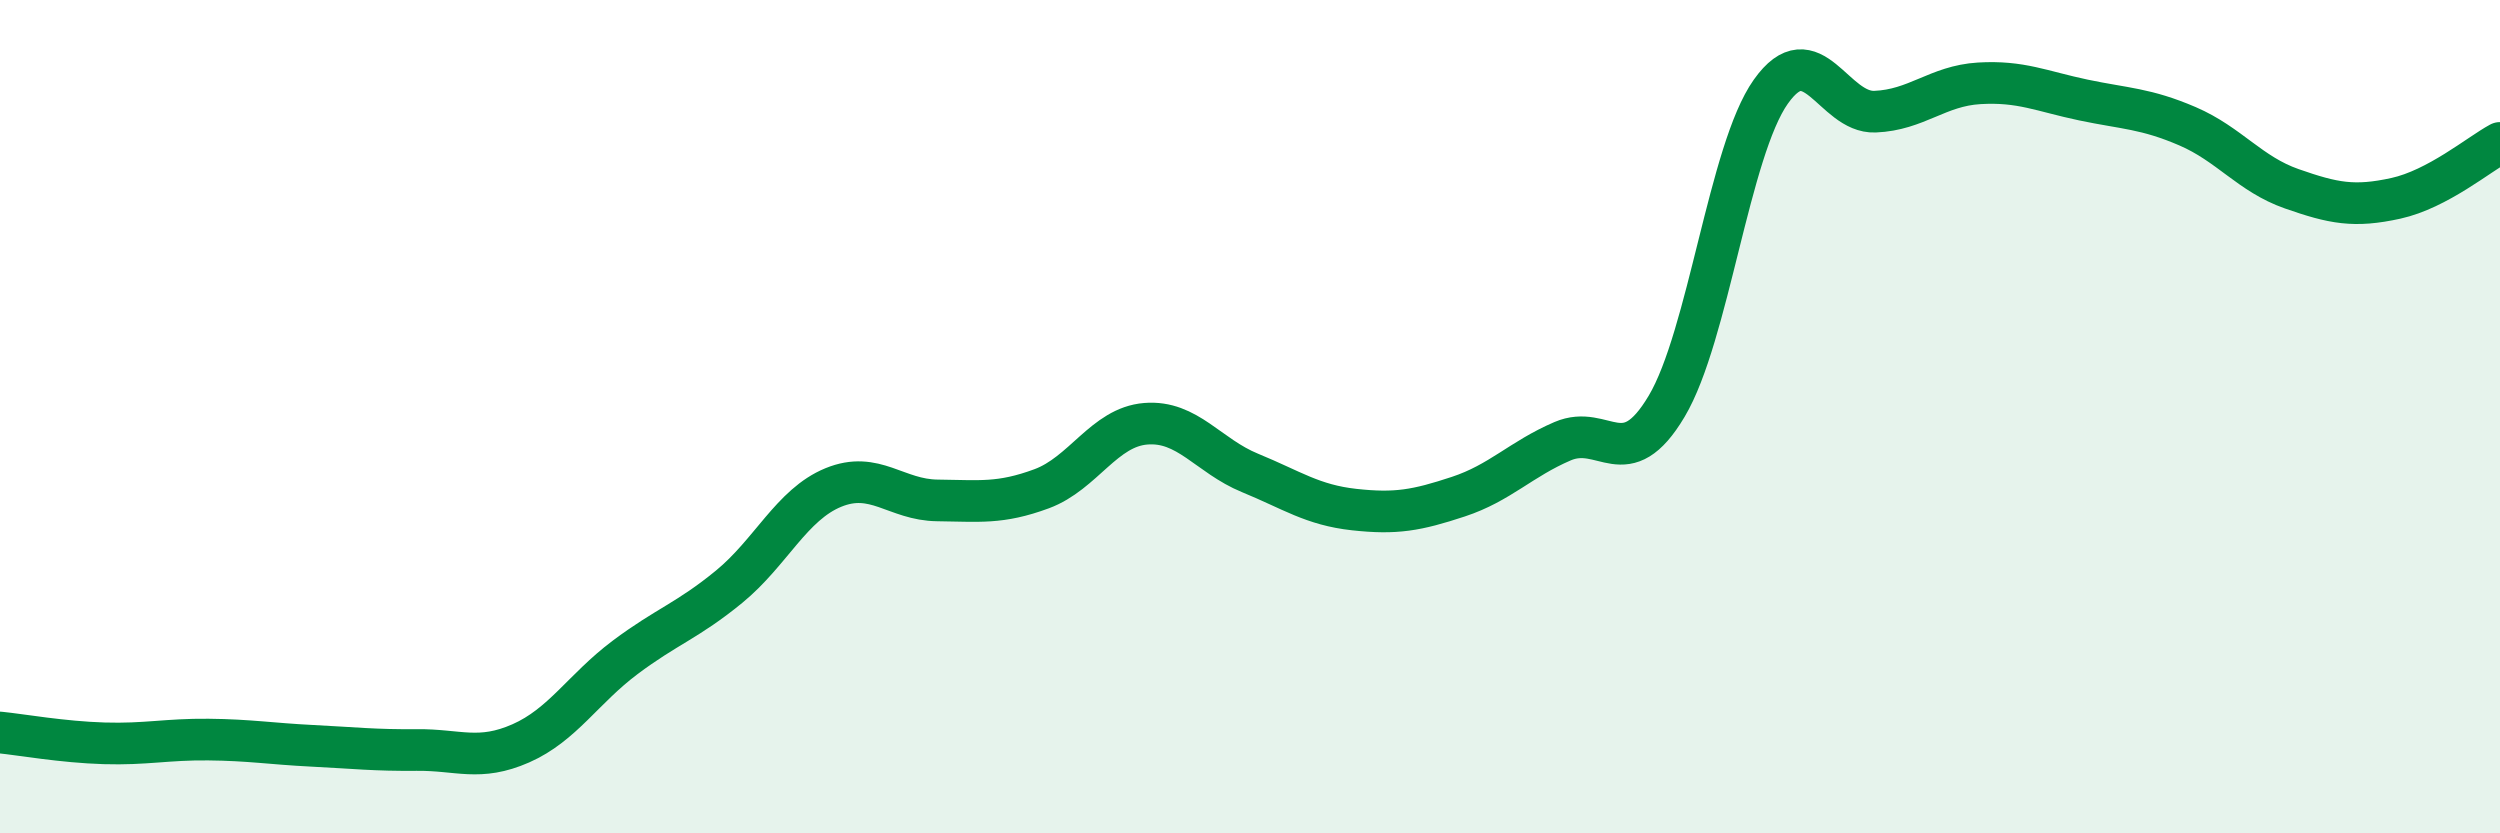 
    <svg width="60" height="20" viewBox="0 0 60 20" xmlns="http://www.w3.org/2000/svg">
      <path
        d="M 0,17.58 C 0.5,17.63 1.5,17.81 2.5,17.84 C 3.5,17.87 4,17.74 5,17.75 C 6,17.76 6.5,17.85 7.5,17.9 C 8.5,17.95 9,18.01 10,18 C 11,17.99 11.5,18.28 12.5,17.84 C 13.5,17.4 14,16.53 15,15.78 C 16,15.03 16.5,14.9 17.5,14.08 C 18.5,13.26 19,12.11 20,11.7 C 21,11.29 21.5,12 22.5,12.01 C 23.5,12.02 24,12.1 25,11.73 C 26,11.36 26.5,10.25 27.5,10.17 C 28.5,10.09 29,10.94 30,11.35 C 31,11.76 31.5,12.12 32.5,12.23 C 33.5,12.34 34,12.25 35,11.92 C 36,11.59 36.5,11.02 37.5,10.59 C 38.5,10.16 39,11.43 40,9.75 C 41,8.07 41.5,3.61 42.5,2.2 C 43.5,0.79 44,2.72 45,2.68 C 46,2.64 46.5,2.06 47.5,2 C 48.5,1.94 49,2.19 50,2.4 C 51,2.61 51.5,2.6 52.5,3.03 C 53.5,3.46 54,4.18 55,4.53 C 56,4.88 56.5,4.98 57.5,4.76 C 58.5,4.54 59.5,3.7 60,3.43L60 20L0 20Z"
        fill="#008740"
        opacity="0.1"
        stroke-linecap="round"
        stroke-linejoin="round"
      />
      <path
        d="M 0,17.58 C 0.5,17.63 1.5,17.81 2.5,17.84 C 3.5,17.87 4,17.74 5,17.75 C 6,17.76 6.5,17.85 7.5,17.9 C 8.5,17.95 9,18.01 10,18 C 11,17.99 11.5,18.28 12.5,17.84 C 13.5,17.4 14,16.53 15,15.78 C 16,15.03 16.5,14.9 17.5,14.08 C 18.5,13.26 19,12.11 20,11.7 C 21,11.29 21.5,12 22.5,12.01 C 23.5,12.02 24,12.1 25,11.73 C 26,11.36 26.5,10.25 27.5,10.17 C 28.5,10.09 29,10.94 30,11.35 C 31,11.76 31.5,12.12 32.5,12.23 C 33.5,12.34 34,12.25 35,11.92 C 36,11.59 36.5,11.02 37.5,10.59 C 38.5,10.16 39,11.43 40,9.75 C 41,8.07 41.5,3.61 42.5,2.2 C 43.5,0.79 44,2.72 45,2.68 C 46,2.64 46.5,2.06 47.5,2 C 48.5,1.94 49,2.19 50,2.4 C 51,2.61 51.5,2.6 52.5,3.03 C 53.5,3.46 54,4.18 55,4.53 C 56,4.88 56.5,4.98 57.5,4.76 C 58.5,4.54 59.5,3.7 60,3.43"
        stroke="#008740"
        stroke-width="1"
        fill="none"
        stroke-linecap="round"
        stroke-linejoin="round"
      />
    </svg>
  